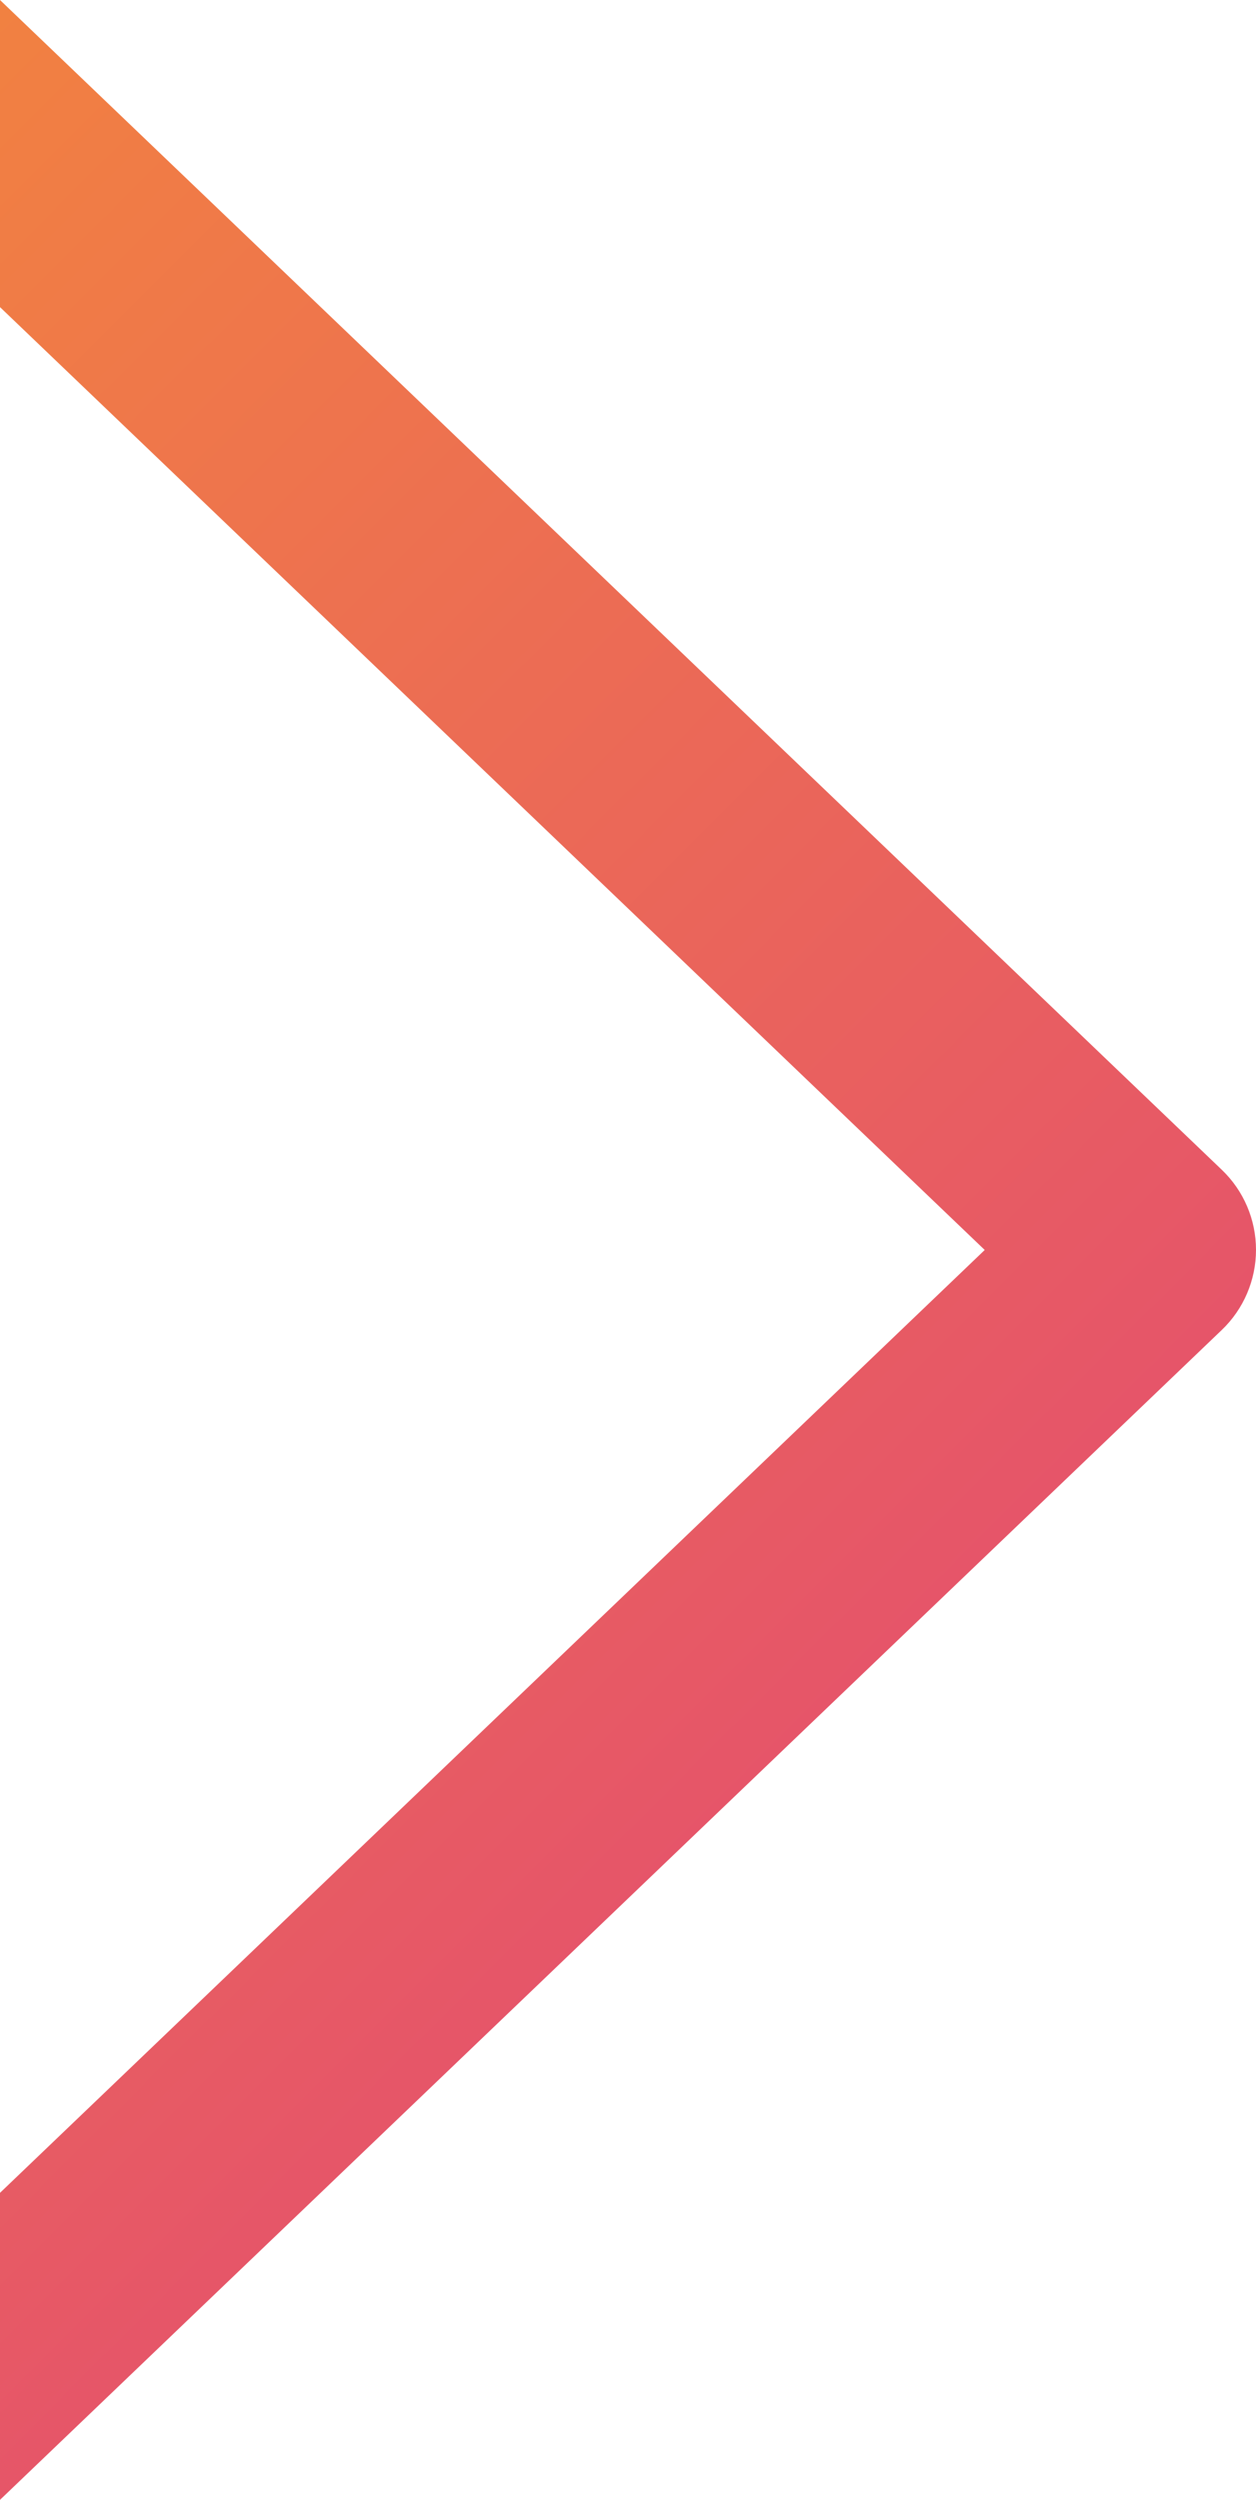 <?xml version="1.0" encoding="UTF-8"?>
<svg id="Layer_2" xmlns="http://www.w3.org/2000/svg" xmlns:xlink="http://www.w3.org/1999/xlink" viewBox="0 0 116.35 231.57">
  <defs>
    <clipPath id="clippath">
      <path d="M0,28.45l91.22,87.34L0,203.13v28.44l113.18-108.37c2.02-1.93,3.17-4.62,3.17-7.42s-1.14-5.48-3.17-7.42L0,0v28.45Z" style="fill: none;"/>
    </clipPath>
    <linearGradient id="linear-gradient" x1="41.51" y1="217.27" x2="42.51" y2="217.27" gradientTransform="translate(-78188.69 15222.73) rotate(-90) scale(360.14)" gradientUnits="userSpaceOnUse">
      <stop offset="0" stop-color="#e34a73"/>
      <stop offset=".2" stop-color="#e34a73"/>
      <stop offset="1" stop-color="#f7962e"/>
    </linearGradient>
  </defs>
  <g id="Layer_3">
    <g style="clip-path: url(#clippath);">
      <rect x="-64.83" y="-7.22" width="246.02" height="246.02" transform="translate(-64.83 75.05) rotate(-45)" style="fill: url(#linear-gradient);"/>
    </g>
  </g>
</svg>